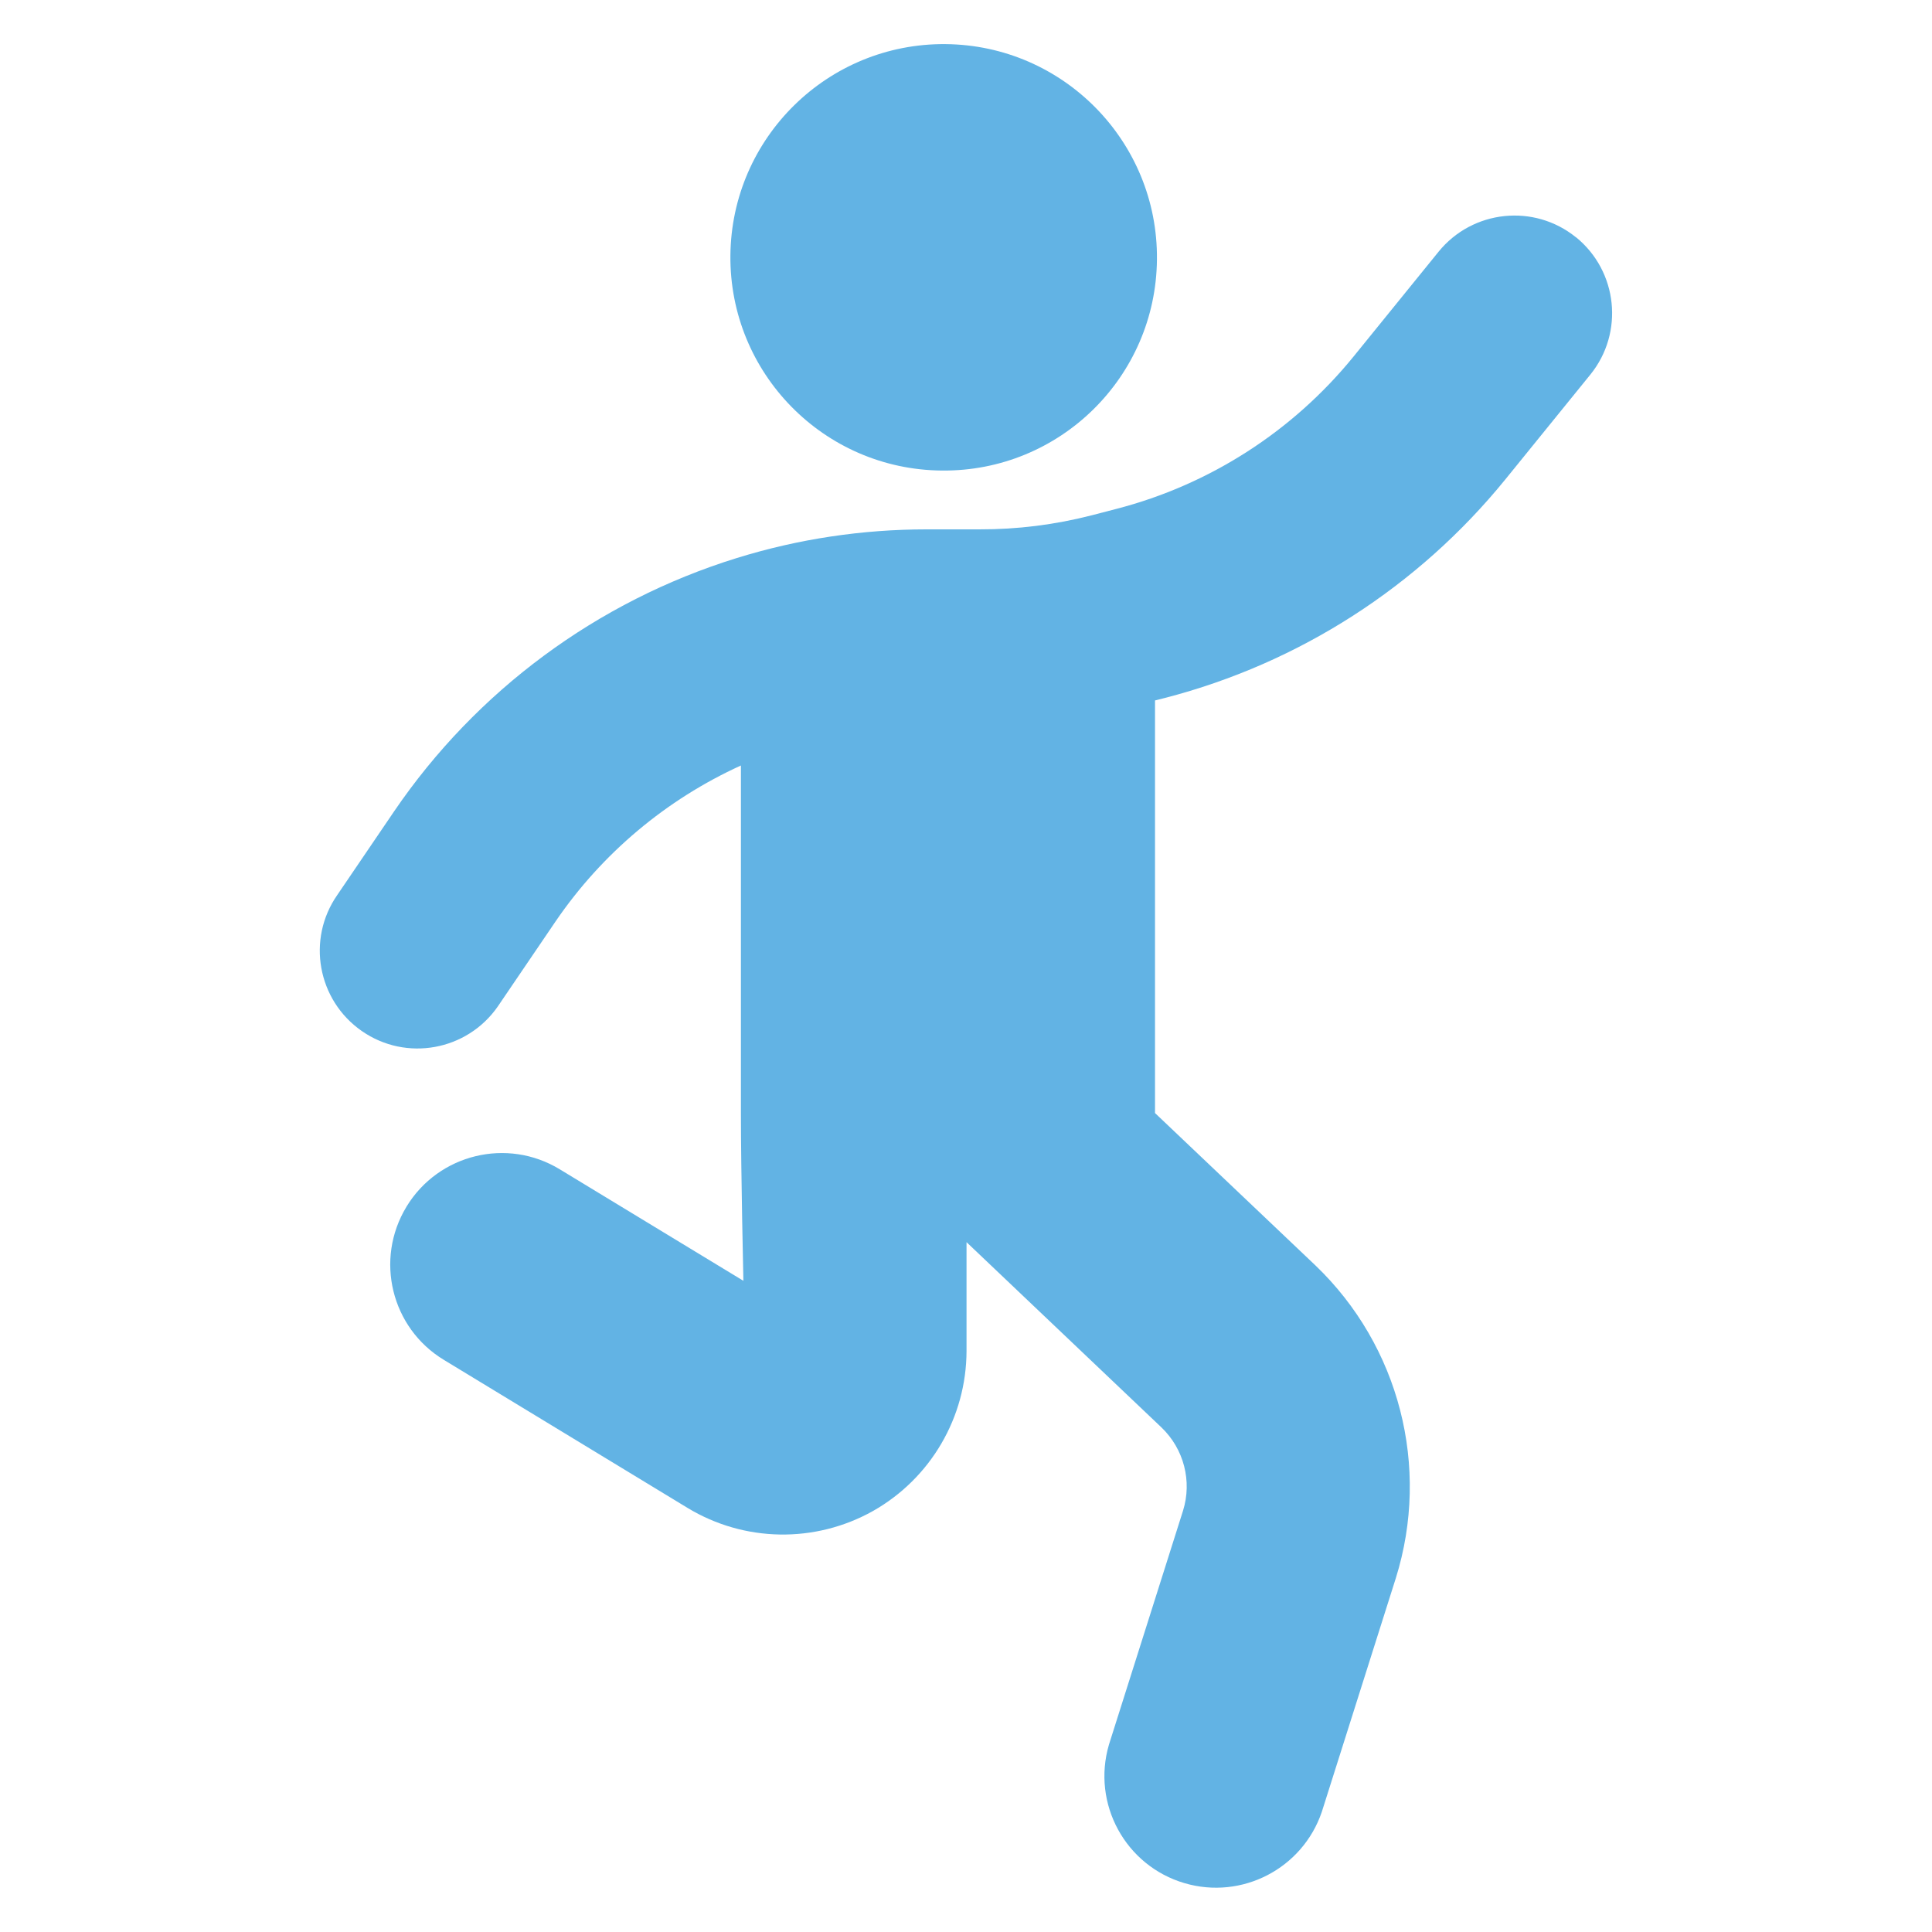 <?xml version="1.0" encoding="UTF-8"?>
<svg id="MA_practicalClassesWorkshops" xmlns="http://www.w3.org/2000/svg" version="1.1" viewBox="0 0 180 180">
  <!-- Generator: Adobe Illustrator 30.0.0, SVG Export Plug-In . SVG Version: 2.1.1 Build 123)  -->
  <defs>
    <style>
      .st0 {
        fill: #62b3e4;
      }
    </style>
  </defs>
  <path class="st0" d="M87.75,43.84h0c10.97.11,19.94-8.7,20.04-19.66v-.02c.1-10.97-8.72-19.95-19.69-20.05-10.97-.1-19.95,8.72-20.05,19.69-.1,10.97,8.71,19.94,19.68,20.04h.01Z"/>
  <path class="st0" d="M146.83,22.11c-3.9-3.16-9.63-2.56-12.8,1.34l-7.94,9.79c-5.66,6.95-13.39,11.92-22.07,14.17l-2.31.6c-3.42.88-6.94,1.32-10.47,1.31h-4.8s-.1,0-.1,0c-6,0-11.95.89-17.69,2.67-13.01,4.03-24.26,12.35-31.93,23.6l-5.3,7.8c-2.87,4.13-1.84,9.8,2.29,12.67,4.13,2.87,9.8,1.84,12.67-2.29.03-.05.07-.1.1-.15l5.3-7.8c4.32-6.32,10.29-11.33,17.25-14.5v32.37c0,5.49.23,15.64.23,15.64l-17.11-10.39c-4.9-2.98-11.29-1.42-14.27,3.47,0,0,0,.01-.01.02-2.98,4.91-1.42,11.3,3.49,14.27,0,0,0,0,0,0l22.7,13.79c5.28,3.2,11.88,3.31,17.27.29,5.38-3.04,8.71-8.74,8.72-14.92v-10.13l18.16,17.26c2.09,2,2.87,5.01,2.01,7.76l-6.9,21.79c-1.62,5.51,1.53,11.29,7.04,12.91,5.35,1.57,10.99-1.35,12.79-6.64l6.9-21.79c3.23-10.35.33-21.63-7.5-29.13l-14.94-14.19v-38.44l.95-.24c12.46-3.23,23.55-10.35,31.67-20.33l7.94-9.79c3.16-3.9,2.56-9.63-1.34-12.8h0s0,0,0,0Z"/>
</svg>